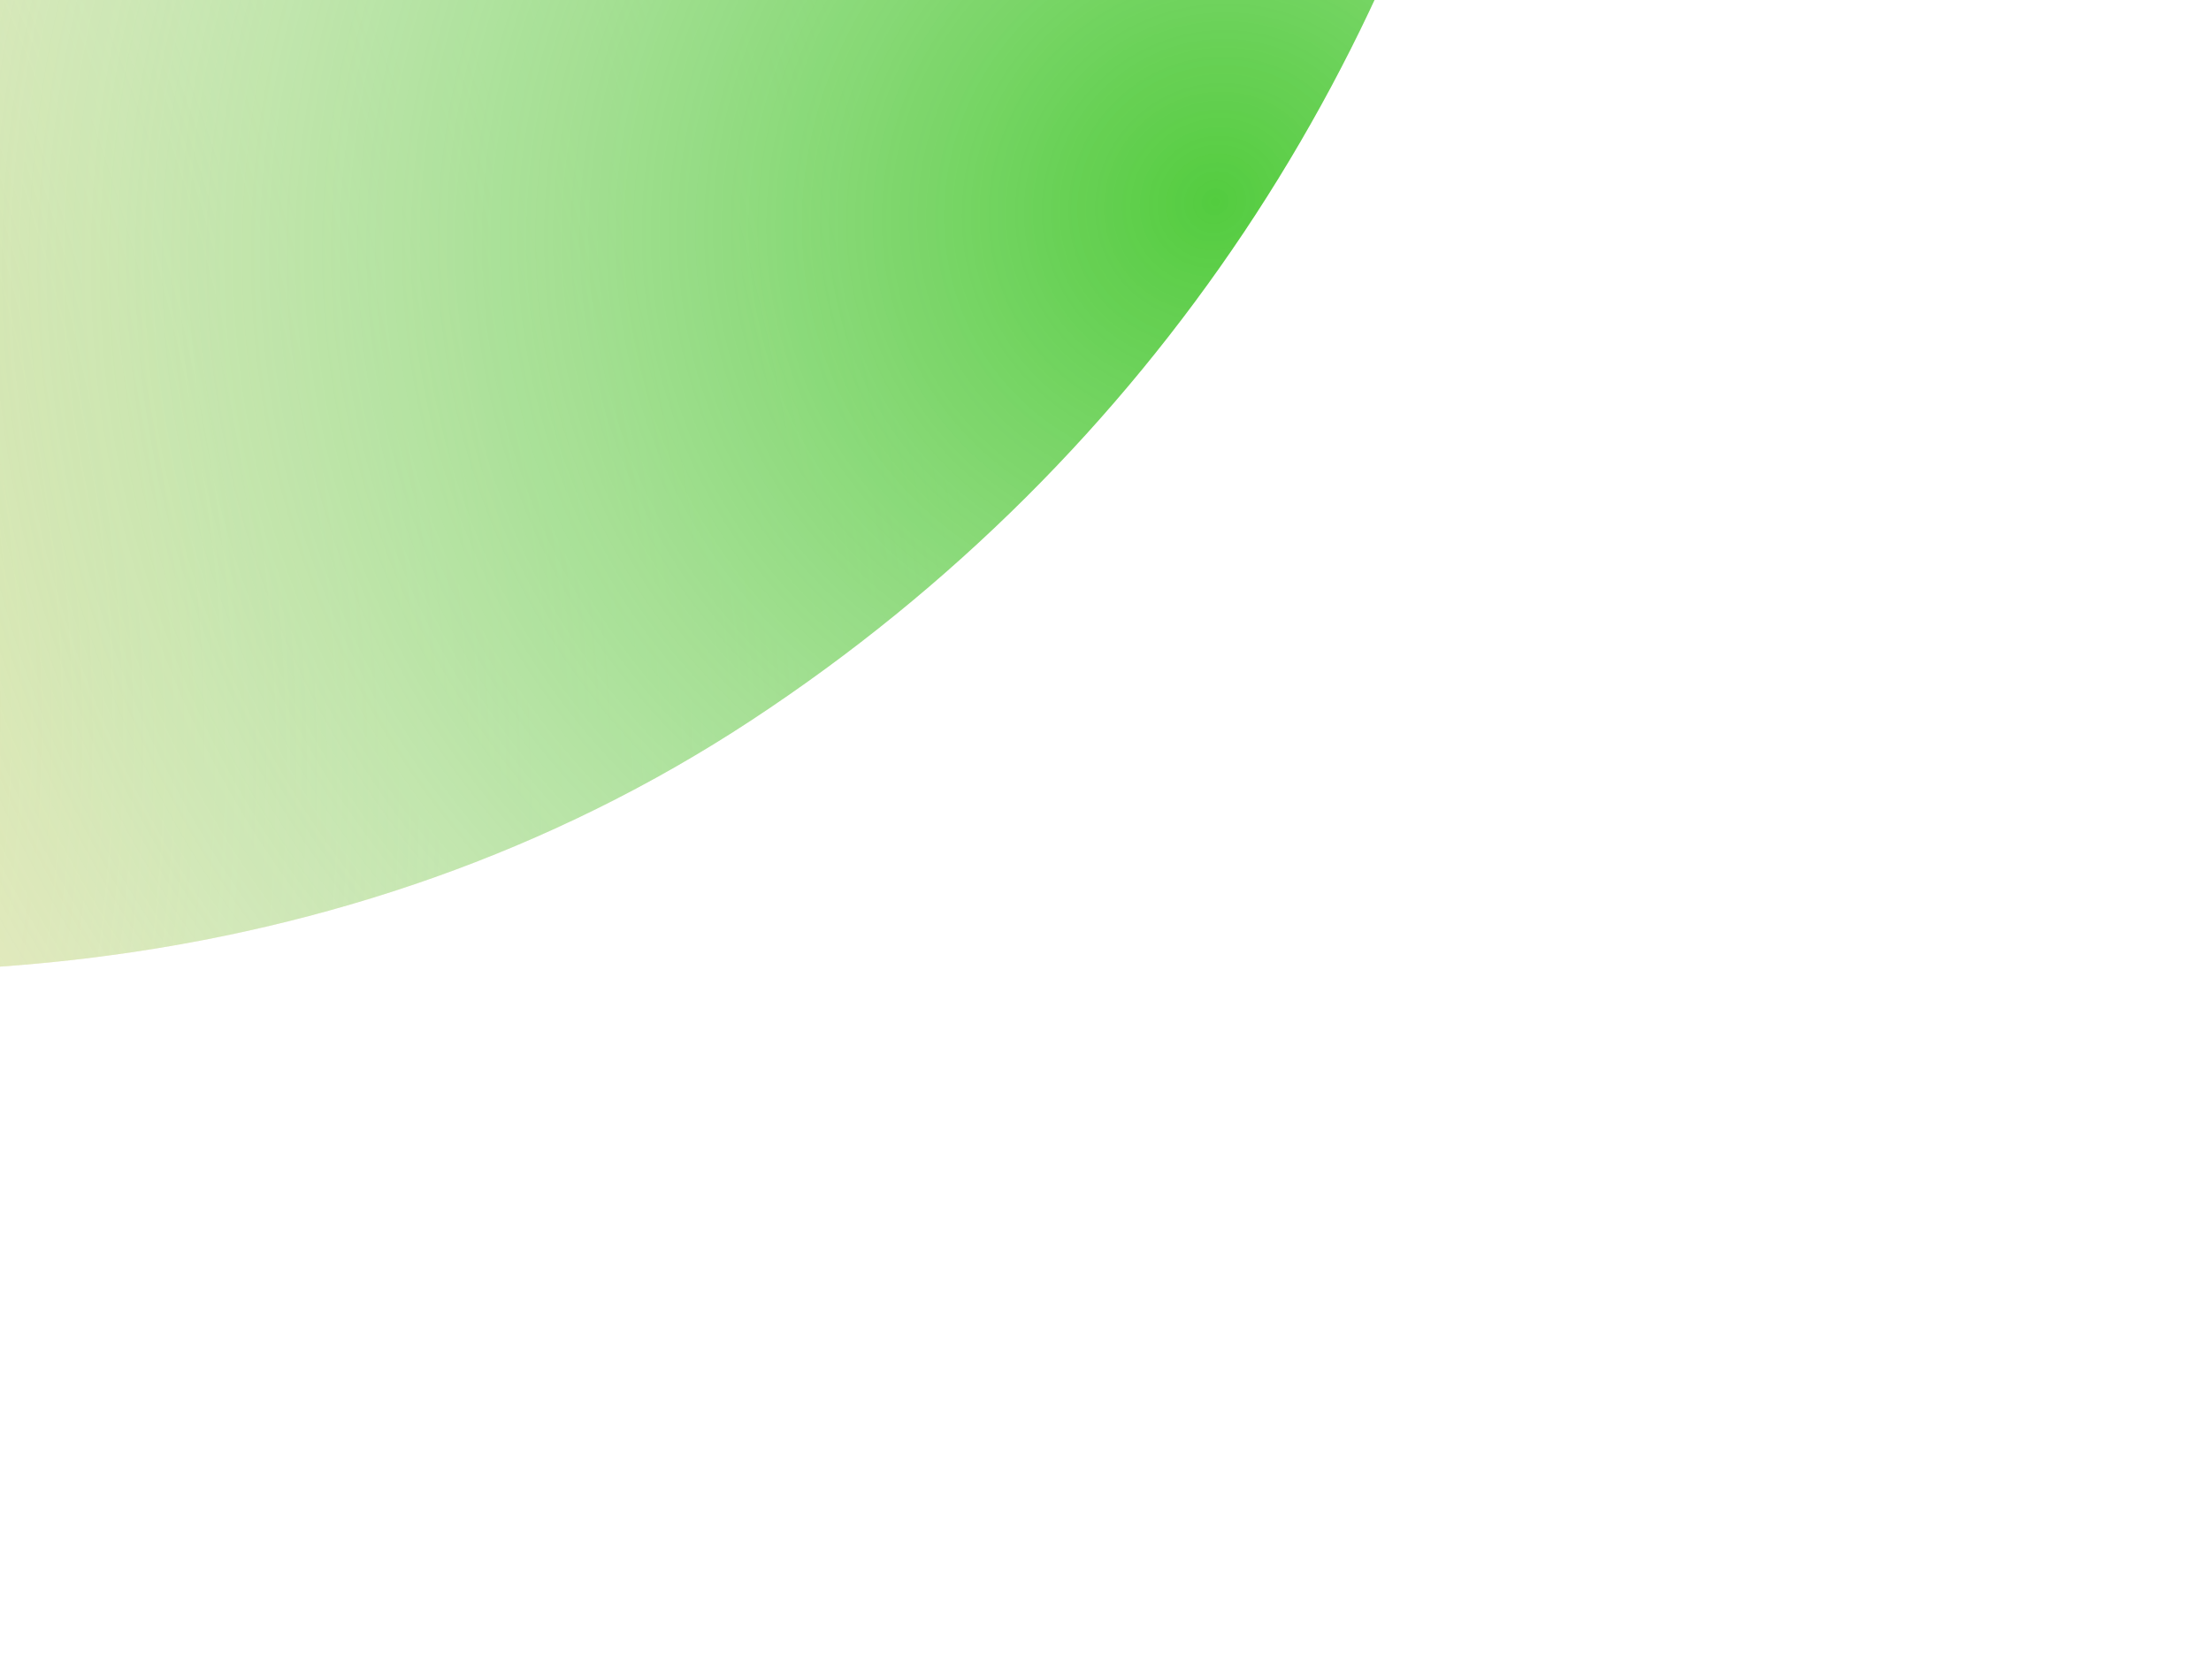 <svg width="400" height="304" viewBox="0 0 400 304" fill="none" xmlns="http://www.w3.org/2000/svg">
<g filter="url(#filter0_iii_1248_2929)">
<g clip-path="url(#clip0_1248_2929)">
<rect x="-475" y="-223.896" width="631.667" height="631.667" rx="315.833" transform="rotate(-33.333 -475 -223.896)" fill="#F7F3E5"/>
<path d="M-33.108 -237.956C122.953 -152.285 309.766 -124.916 224.095 31.145C138.424 187.207 -57.539 244.27 -213.601 158.599C-369.662 72.928 -426.725 -123.035 -341.054 -279.097C-255.383 -435.159 -189.17 -323.627 -33.108 -237.956Z" fill="url(#paint0_radial_1248_2929)"/>
<path d="M-179.574 -247.485C-99.673 -406.579 -13.75 -474.823 145.343 -394.922C304.436 -315.021 368.634 -121.279 288.733 37.815C208.833 196.908 15.09 261.106 -144.003 181.205C-303.097 101.305 -259.474 -88.392 -179.574 -247.485Z" fill="url(#paint1_radial_1248_2929)"/>
<path d="M-47.599 -125.45C-206.692 -205.35 -386.452 -129.006 -306.551 -288.099C-226.651 -447.193 -32.908 -511.391 126.186 -431.49C285.279 -351.589 349.477 -157.846 269.576 1.247C189.675 160.34 111.495 -45.549 -47.599 -125.45Z" fill="url(#paint2_radial_1248_2929)"/>
</g>
</g>
<defs>
<filter id="filter0_iii_1248_2929" x="-475" y="-571" width="874.855" height="874.855" filterUnits="userSpaceOnUse" color-interpolation-filters="sRGB">
<feFlood flood-opacity="0" result="BackgroundImageFix"/>
<feBlend mode="normal" in="SourceGraphic" in2="BackgroundImageFix" result="shape"/>
<feColorMatrix in="SourceAlpha" type="matrix" values="0 0 0 0 0 0 0 0 0 0 0 0 0 0 0 0 0 0 127 0" result="hardAlpha"/>
<feOffset/>
<feGaussianBlur stdDeviation="40.753"/>
<feComposite in2="hardAlpha" operator="arithmetic" k2="-1" k3="1"/>
<feColorMatrix type="matrix" values="0 0 0 0 1 0 0 0 0 1 0 0 0 0 1 0 0 0 0.85 0"/>
<feBlend mode="normal" in2="shape" result="effect1_innerShadow_1248_2929"/>
<feColorMatrix in="SourceAlpha" type="matrix" values="0 0 0 0 0 0 0 0 0 0 0 0 0 0 0 0 0 0 127 0" result="hardAlpha"/>
<feOffset/>
<feGaussianBlur stdDeviation="40.753"/>
<feComposite in2="hardAlpha" operator="arithmetic" k2="-1" k3="1"/>
<feColorMatrix type="matrix" values="0 0 0 0 1 0 0 0 0 1 0 0 0 0 1 0 0 0 0.85 0"/>
<feBlend mode="normal" in2="effect1_innerShadow_1248_2929" result="effect2_innerShadow_1248_2929"/>
<feColorMatrix in="SourceAlpha" type="matrix" values="0 0 0 0 0 0 0 0 0 0 0 0 0 0 0 0 0 0 127 0" result="hardAlpha"/>
<feOffset/>
<feGaussianBlur stdDeviation="35.383"/>
<feComposite in2="hardAlpha" operator="arithmetic" k2="-1" k3="1"/>
<feColorMatrix type="matrix" values="0 0 0 0 1 0 0 0 0 1 0 0 0 0 1 0 0 0 0.7 0"/>
<feBlend mode="normal" in2="effect2_innerShadow_1248_2929" result="effect3_innerShadow_1248_2929"/>
</filter>
<radialGradient id="paint0_radial_1248_2929" cx="0" cy="0" r="1" gradientUnits="userSpaceOnUse" gradientTransform="translate(-287.567 79.627) rotate(-47.369) scale(420.069 508.803)">
<stop stop-color="#FFBA00"/>
<stop offset="1" stop-color="#F7F3E5" stop-opacity="0"/>
</radialGradient>
<radialGradient id="paint1_radial_1248_2929" cx="0" cy="0" r="1" gradientUnits="userSpaceOnUse" gradientTransform="translate(221.33 37.586) rotate(-126.269) scale(397.861 422.362)">
<stop stop-color="#53CC3F"/>
<stop offset="1" stop-color="#F7F5F4" stop-opacity="0"/>
</radialGradient>
<radialGradient id="paint2_radial_1248_2929" cx="0" cy="0" r="1" gradientUnits="userSpaceOnUse" gradientTransform="translate(94.168 -415.326) rotate(135.954) scale(383.649 418.897)">
<stop stop-color="#1E88E5"/>
<stop offset="1" stop-color="#F7F5F4" stop-opacity="0"/>
</radialGradient>
<clipPath id="clip0_1248_2929">
<rect x="-475" y="-223.896" width="631.667" height="631.667" rx="315.833" transform="rotate(-33.333 -475 -223.896)" fill="white"/>
</clipPath>
</defs>
</svg>
